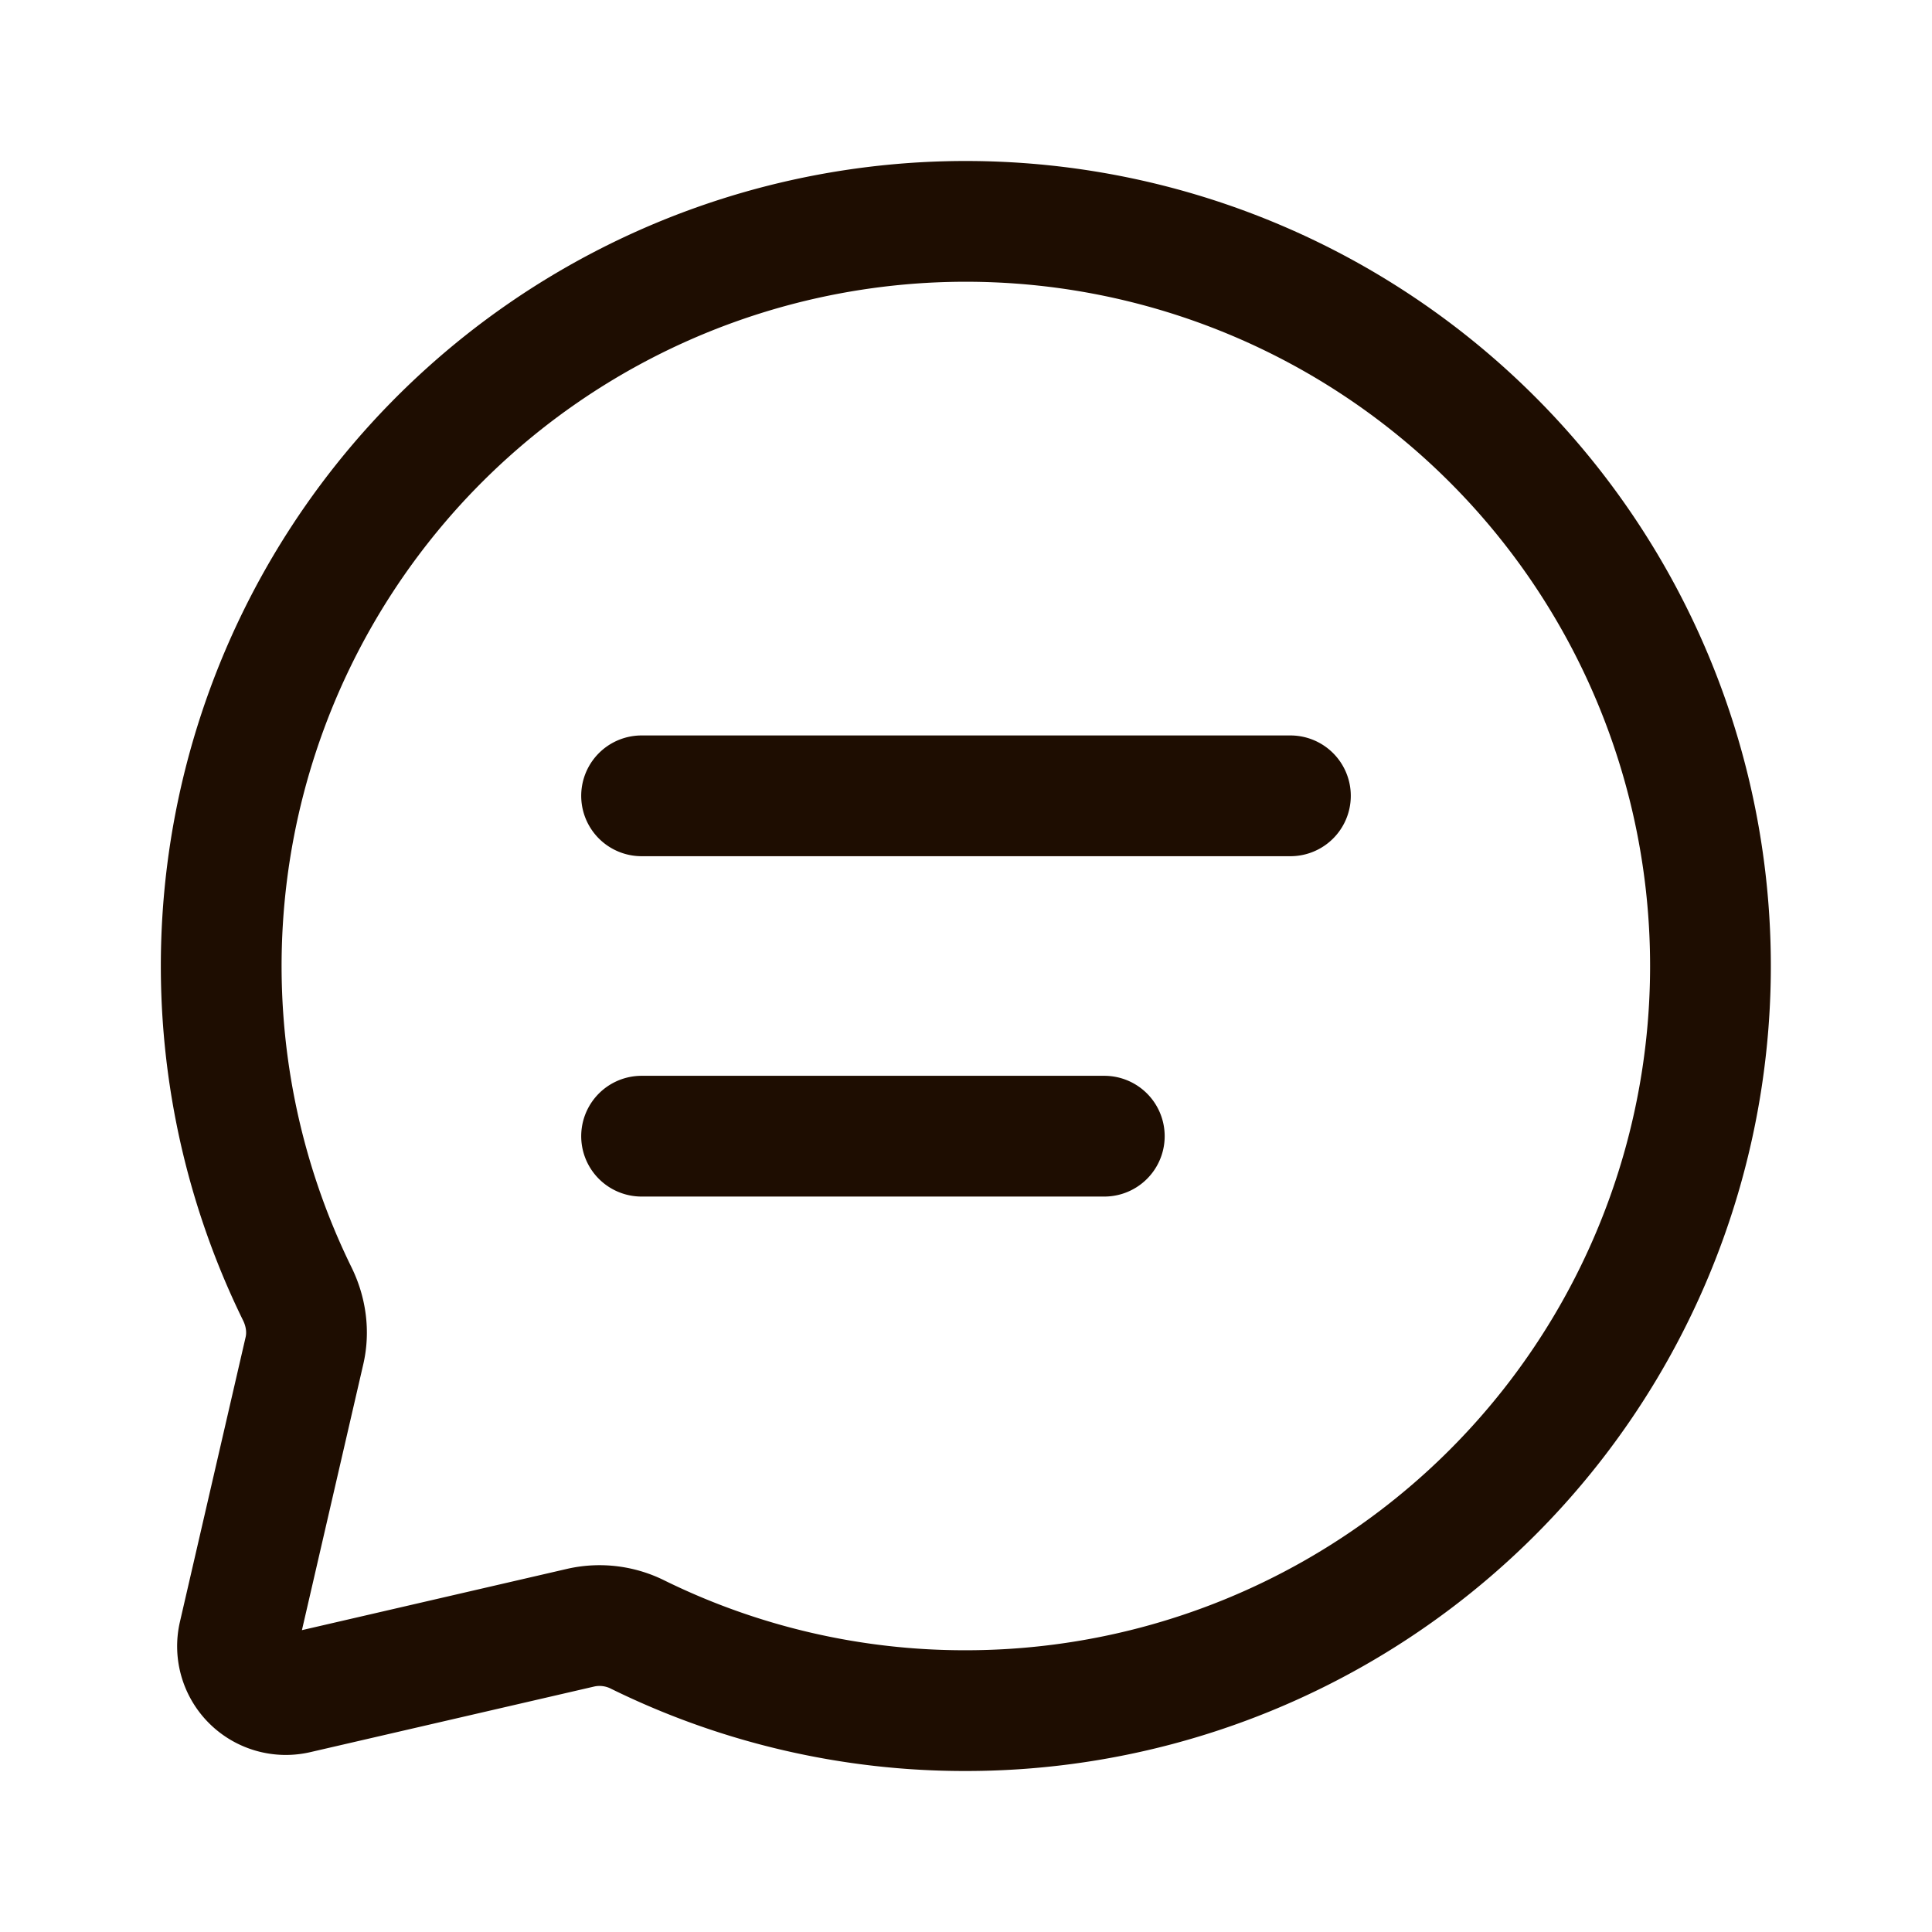 <svg xmlns="http://www.w3.org/2000/svg" width="512" height="512" viewBox="0 0 24 24"><path fill="none" stroke="#1e0d01" stroke-linecap="round" stroke-linejoin="round" stroke-width="1.5" d="M12 21.25a9.25 9.25 0 1 0-8.307-5.177c.108.22.144.468.089.706l-.816 3.536a.6.6 0 0 0 .72.72l3.535-.817a1.06 1.06 0 0 1 .706.09A9.2 9.2 0 0 0 12 21.25M7.97 9.886h8.06m-8.06 4.228h5.748"/></svg>